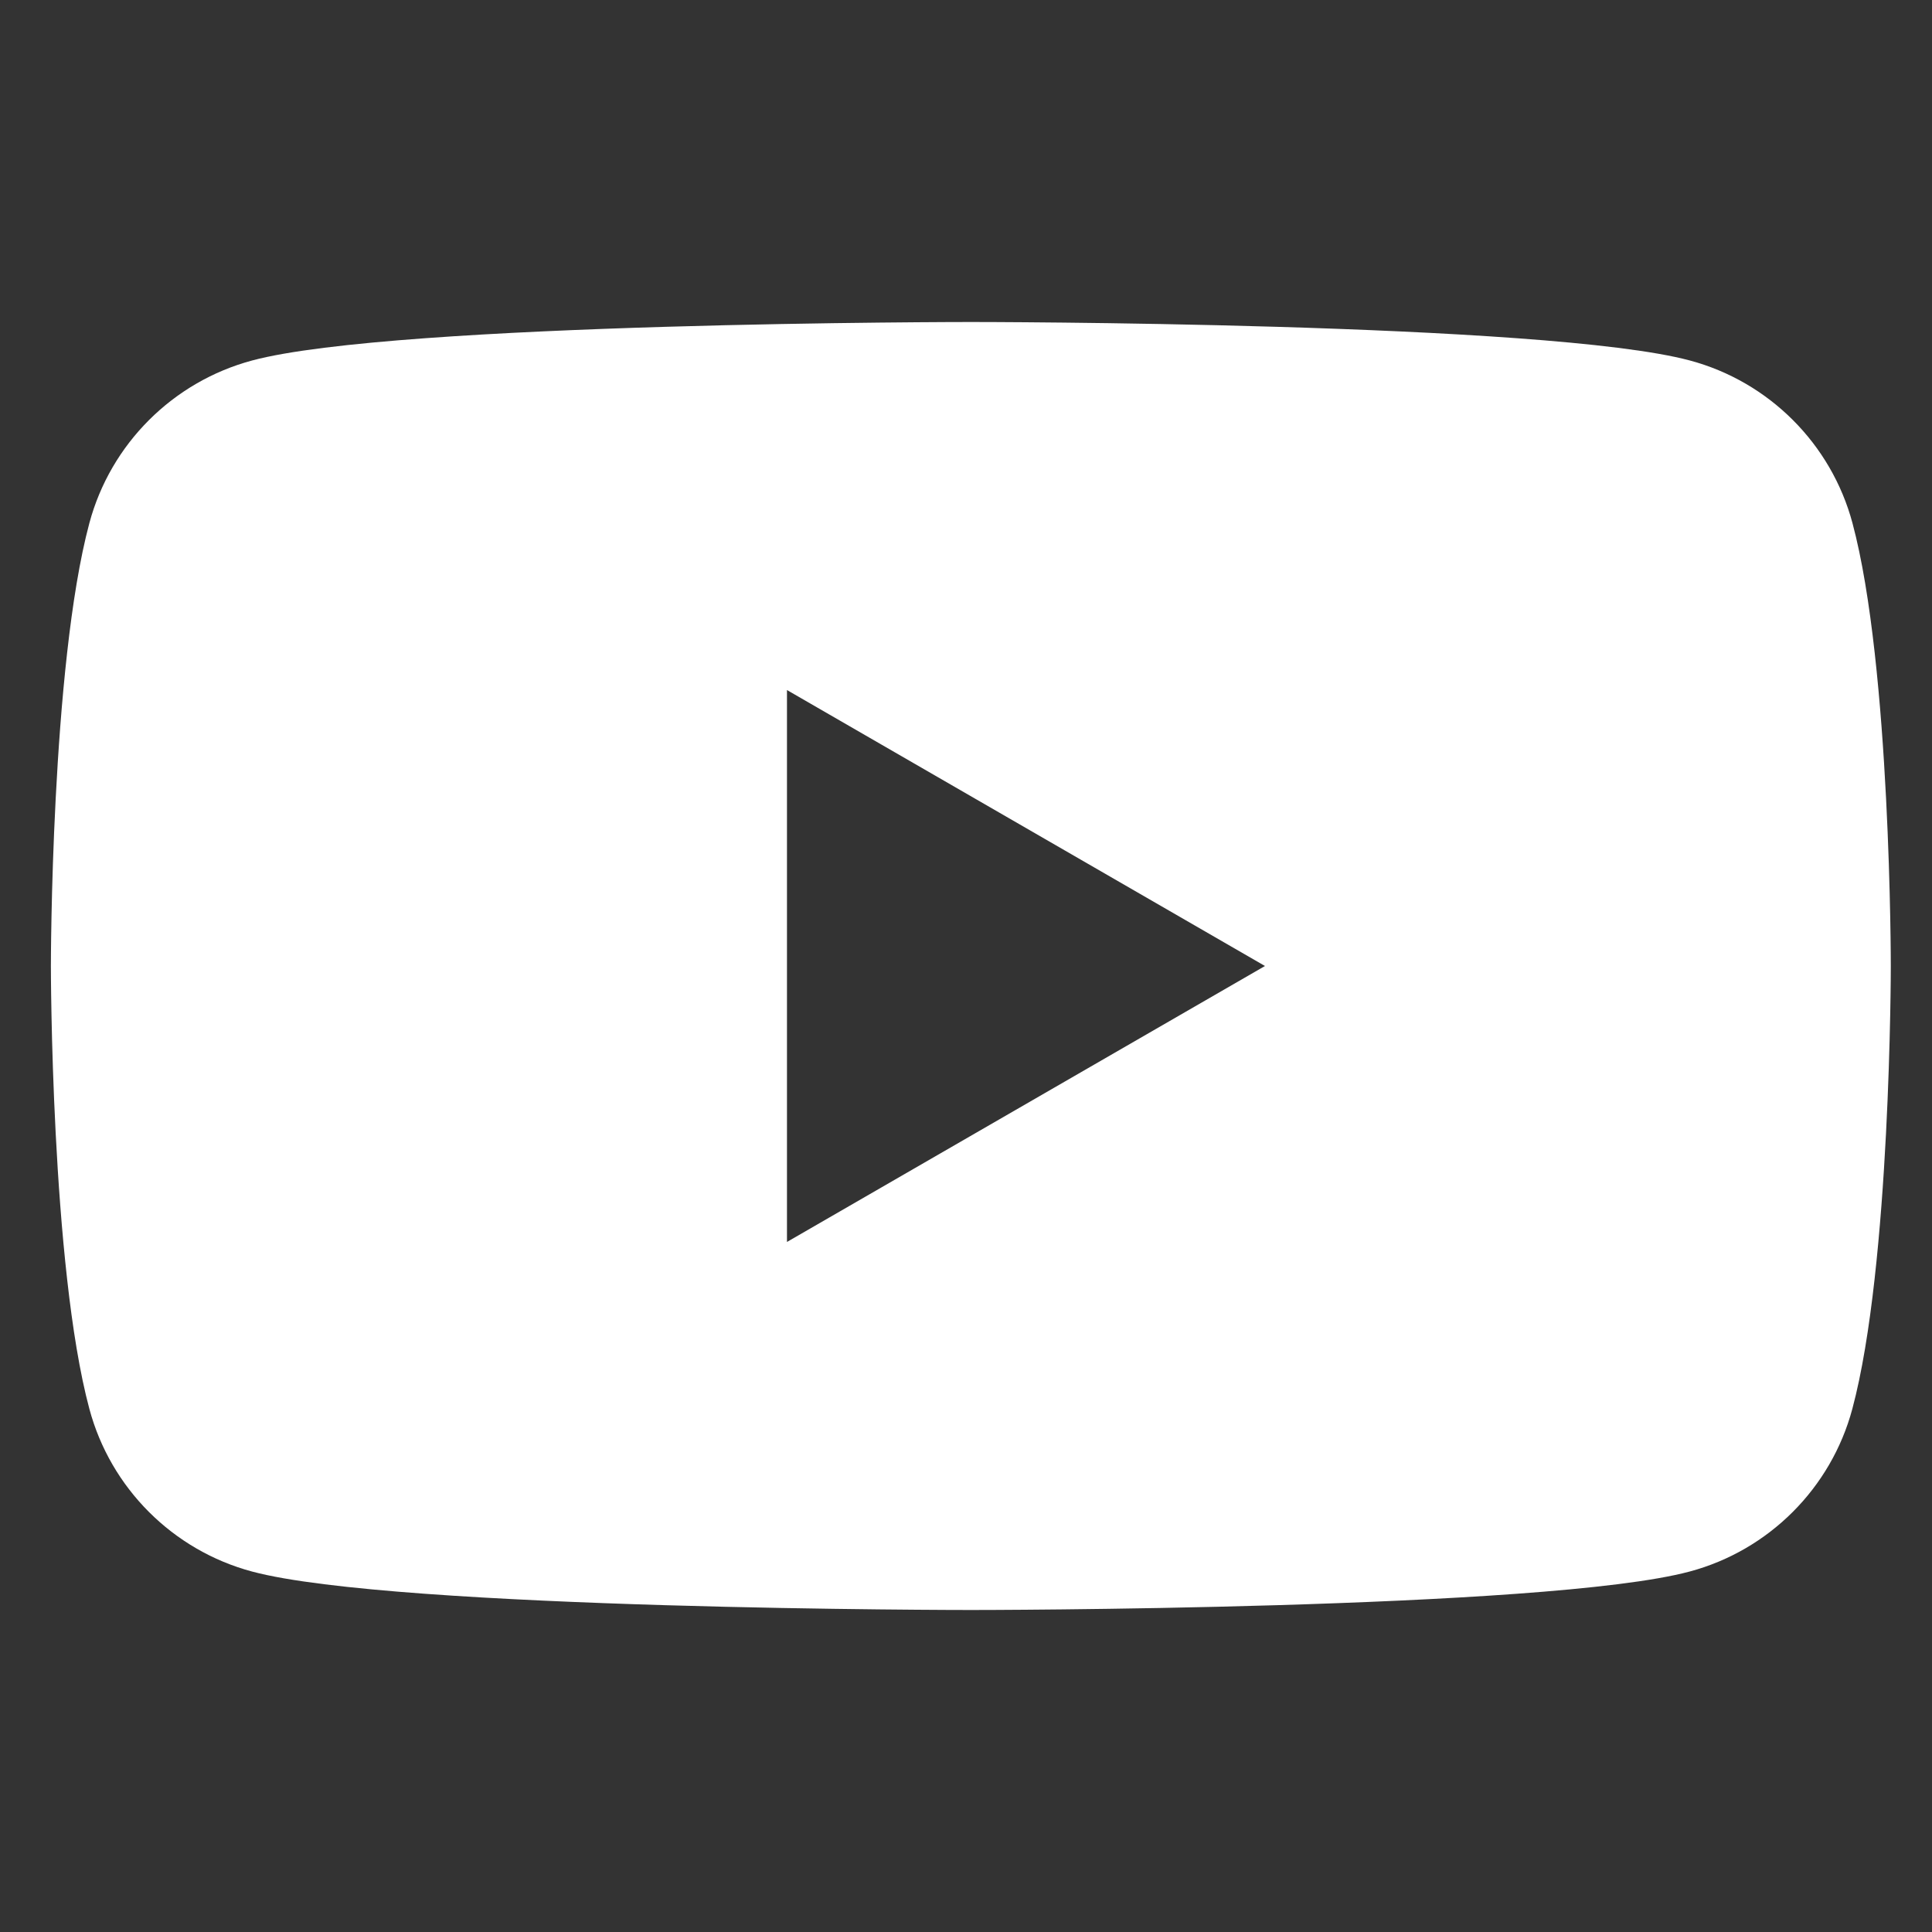<?xml version="1.0" encoding="utf-8"?>
<!-- Generator: Adobe Illustrator 27.9.0, SVG Export Plug-In . SVG Version: 6.00 Build 0)  -->
<svg version="1.1" id="Layer_1" xmlns="http://www.w3.org/2000/svg" xmlns:xlink="http://www.w3.org/1999/xlink" x="0px" y="0px"
	 viewBox="0 0 127.56 127.56" style="enable-background:new 0 0 127.56 127.56;" xml:space="preserve">
<rect x="0" y="0" width="127.56" height="127.56" fill="#333333" stroke="none"/>
<style type="text/css">
	.st0{display:none;fill:#FFFFFF;}
	.st1{fill:#FFFFFF;}
</style>
<path class="st0" d="M122.31,34.54c-1.4-5.23-5.51-9.34-10.74-10.74c-9.47-2.54-47.46-2.54-47.46-2.54s-37.99,0-47.46,2.54
	C11.42,25.2,7.3,29.31,5.9,34.54c-2.54,9.47-2.54,29.24-2.54,29.24s0,19.77,2.54,29.24c1.4,5.23,5.51,9.34,10.74,10.74
	c9.47,2.54,47.46,2.54,47.46,2.54s37.99,0,47.46-2.54c5.23-1.4,9.34-5.51,10.74-10.74c2.54-9.47,2.54-29.24,2.54-29.24
	S124.85,44.01,122.31,34.54z M51.96,82V45.56l31.56,18.22L51.96,82z"/>
<path class="st0" d="M150.64,76.07l-14.07-48.74h11.99l5.39,24.76l0.87,4c0.52,2.08,0.98,4.14,1.39,6.17h0.43l2.35-10.25l5.82-24.67
	h11.82l-13.9,48.74v24.24h-12.08V76.07z"/>
<path class="st0" d="M179.7,98.66c-2.4-1.62-4.11-4.14-5.13-7.56c-1.01-3.42-1.52-7.96-1.52-13.64v-7.73
	c0-5.73,0.58-10.34,1.74-13.81c1.16-3.48,2.97-6.01,5.43-7.6c2.46-1.59,5.69-2.39,9.69-2.39c3.94,0,7.09,0.81,9.47,2.43
	c2.37,1.62,4.11,4.16,5.21,7.6c1.1,3.45,1.65,8.04,1.65,13.77v7.73c0,5.68-0.54,10.24-1.61,13.68c-1.07,3.45-2.81,5.97-5.21,7.56
	c-2.4,1.59-5.66,2.39-9.77,2.39C185.42,101.1,182.11,100.28,179.7,98.66z M193.17,90.32c0.67-1.74,1-4.57,1-8.51V65.21
	c0-3.82-0.33-6.62-1-8.38c-0.67-1.77-1.84-2.65-3.52-2.65c-1.62,0-2.77,0.88-3.43,2.65c-0.67,1.77-1,4.56-1,8.38v16.59
	c0,3.94,0.32,6.78,0.96,8.51c0.64,1.74,1.79,2.61,3.48,2.61C191.33,92.93,192.5,92.06,193.17,90.32z"/>
<path class="st0" d="M244.73,47.02v53.26h-9.38l-1.04-6.52h-0.26c-2.43,4.92-6.14,7.38-11.12,7.38c-3.59,0-6.24-1.14-7.95-3.43
	c-1.71-2.29-2.56-5.92-2.56-10.9V47.02h11.99v39.1c0,2.32,0.26,4,0.78,5.04c0.52,1.04,1.39,1.56,2.61,1.56c1.04,0,2.01-0.33,2.91-1
	c0.9-0.67,1.58-1.55,2.04-2.65V47.02H244.73z"/>
<path class="st0" d="M277.4,37.12h-11.64v63.16h-12.16V37.12h-11.64v-9.73h35.45V37.12z"/>
<path class="st0" d="M306.57,47.02v53.26h-9.38l-1.04-6.52h-0.26c-2.43,4.92-6.14,7.38-11.12,7.38c-3.59,0-6.24-1.14-7.95-3.43
	c-1.71-2.29-2.56-5.92-2.56-10.9V47.02h11.99v39.1c0,2.32,0.26,4,0.78,5.04c0.52,1.04,1.39,1.56,2.61,1.56c1.04,0,2.01-0.33,2.91-1
	c0.9-0.67,1.58-1.55,2.04-2.65V47.02H306.57z"/>
<path class="st0" d="M364.08,77.69v2.69c0,3.42,0.1,5.98,0.3,7.69c0.2,1.71,0.62,2.95,1.26,3.74c0.64,0.78,1.62,1.17,2.95,1.17
	c1.79,0,3.03-0.7,3.69-2.09c0.67-1.39,1.03-3.71,1.09-6.95l10.34,0.61c0.06,0.46,0.09,1.1,0.09,1.91c0,4.92-1.35,8.6-4.04,11.03
	c-2.69,2.43-6.5,3.65-11.42,3.65c-5.91,0-10.05-1.85-12.42-5.56c-2.38-3.71-3.56-9.44-3.56-17.2v-9.3c0-7.99,1.23-13.83,3.69-17.51
	c2.46-3.68,6.67-5.52,12.64-5.52c4.11,0,7.27,0.75,9.47,2.26c2.2,1.51,3.75,3.85,4.65,7.04c0.9,3.19,1.35,7.59,1.35,13.21v9.12
	H364.08z M365.6,55.27c-0.61,0.75-1.01,1.98-1.22,3.69c-0.2,1.71-0.3,4.3-0.3,7.78v3.82h8.77v-3.82c0-3.42-0.12-6.01-0.35-7.78
	c-0.23-1.77-0.65-3.01-1.26-3.74c-0.61-0.72-1.55-1.09-2.82-1.09C367.15,54.14,366.21,54.52,365.6,55.27z"/>
<path class="st0" d="M346.23,55.53c-0.73-3.36-1.9-5.79-3.52-7.3c-1.62-1.51-3.85-2.26-6.69-2.26c-2.2,0-4.26,0.62-6.17,1.87
	c-1.91,1.25-3.39,2.88-4.43,4.91h-0.09l0-28.06h-11.29v75.58h9.64l1.22-5.04h0.26c0.93,1.8,2.32,3.21,4.17,4.26
	c1.85,1.04,3.91,1.56,6.17,1.56c4.05,0,7.04-1.87,8.95-5.6c1.91-3.74,2.87-9.57,2.87-17.51v-8.43
	C347.31,63.56,346.95,58.89,346.23,55.53z M335.23,77.25c0,3.88-0.16,6.92-0.48,9.12c-0.32,2.2-0.85,3.77-1.61,4.69
	c-0.75,0.93-1.77,1.39-3.04,1.39c-0.99,0-1.9-0.23-2.74-0.69c-0.84-0.46-1.52-1.16-2.04-2.09V59.44c0.4-1.45,1.1-2.64,2.09-3.56
	c0.98-0.93,2.06-1.39,3.21-1.39c1.22,0,2.16,0.48,2.82,1.43c0.67,0.96,1.13,2.56,1.39,4.82c0.26,2.26,0.39,5.47,0.39,9.64V77.25z"/>
<path class="st1" d="M122.31,34.54c-1.4-5.23-5.51-9.34-10.74-10.74c-9.47-2.54-47.46-2.54-47.46-2.54s-37.99,0-47.46,2.54
	C11.42,25.2,7.3,29.31,5.9,34.54c-2.54,9.47-2.54,29.24-2.54,29.24s0,19.77,2.54,29.24c1.4,5.23,5.51,9.34,10.74,10.74
	c9.47,2.54,47.46,2.54,47.46,2.54s37.99,0,47.46-2.54c5.23-1.4,9.34-5.51,10.74-10.74c2.54-9.47,2.54-29.24,2.54-29.24
	S124.85,44.01,122.31,34.54z M51.96,82V45.56l31.56,18.22L51.96,82z"/>
</svg>
